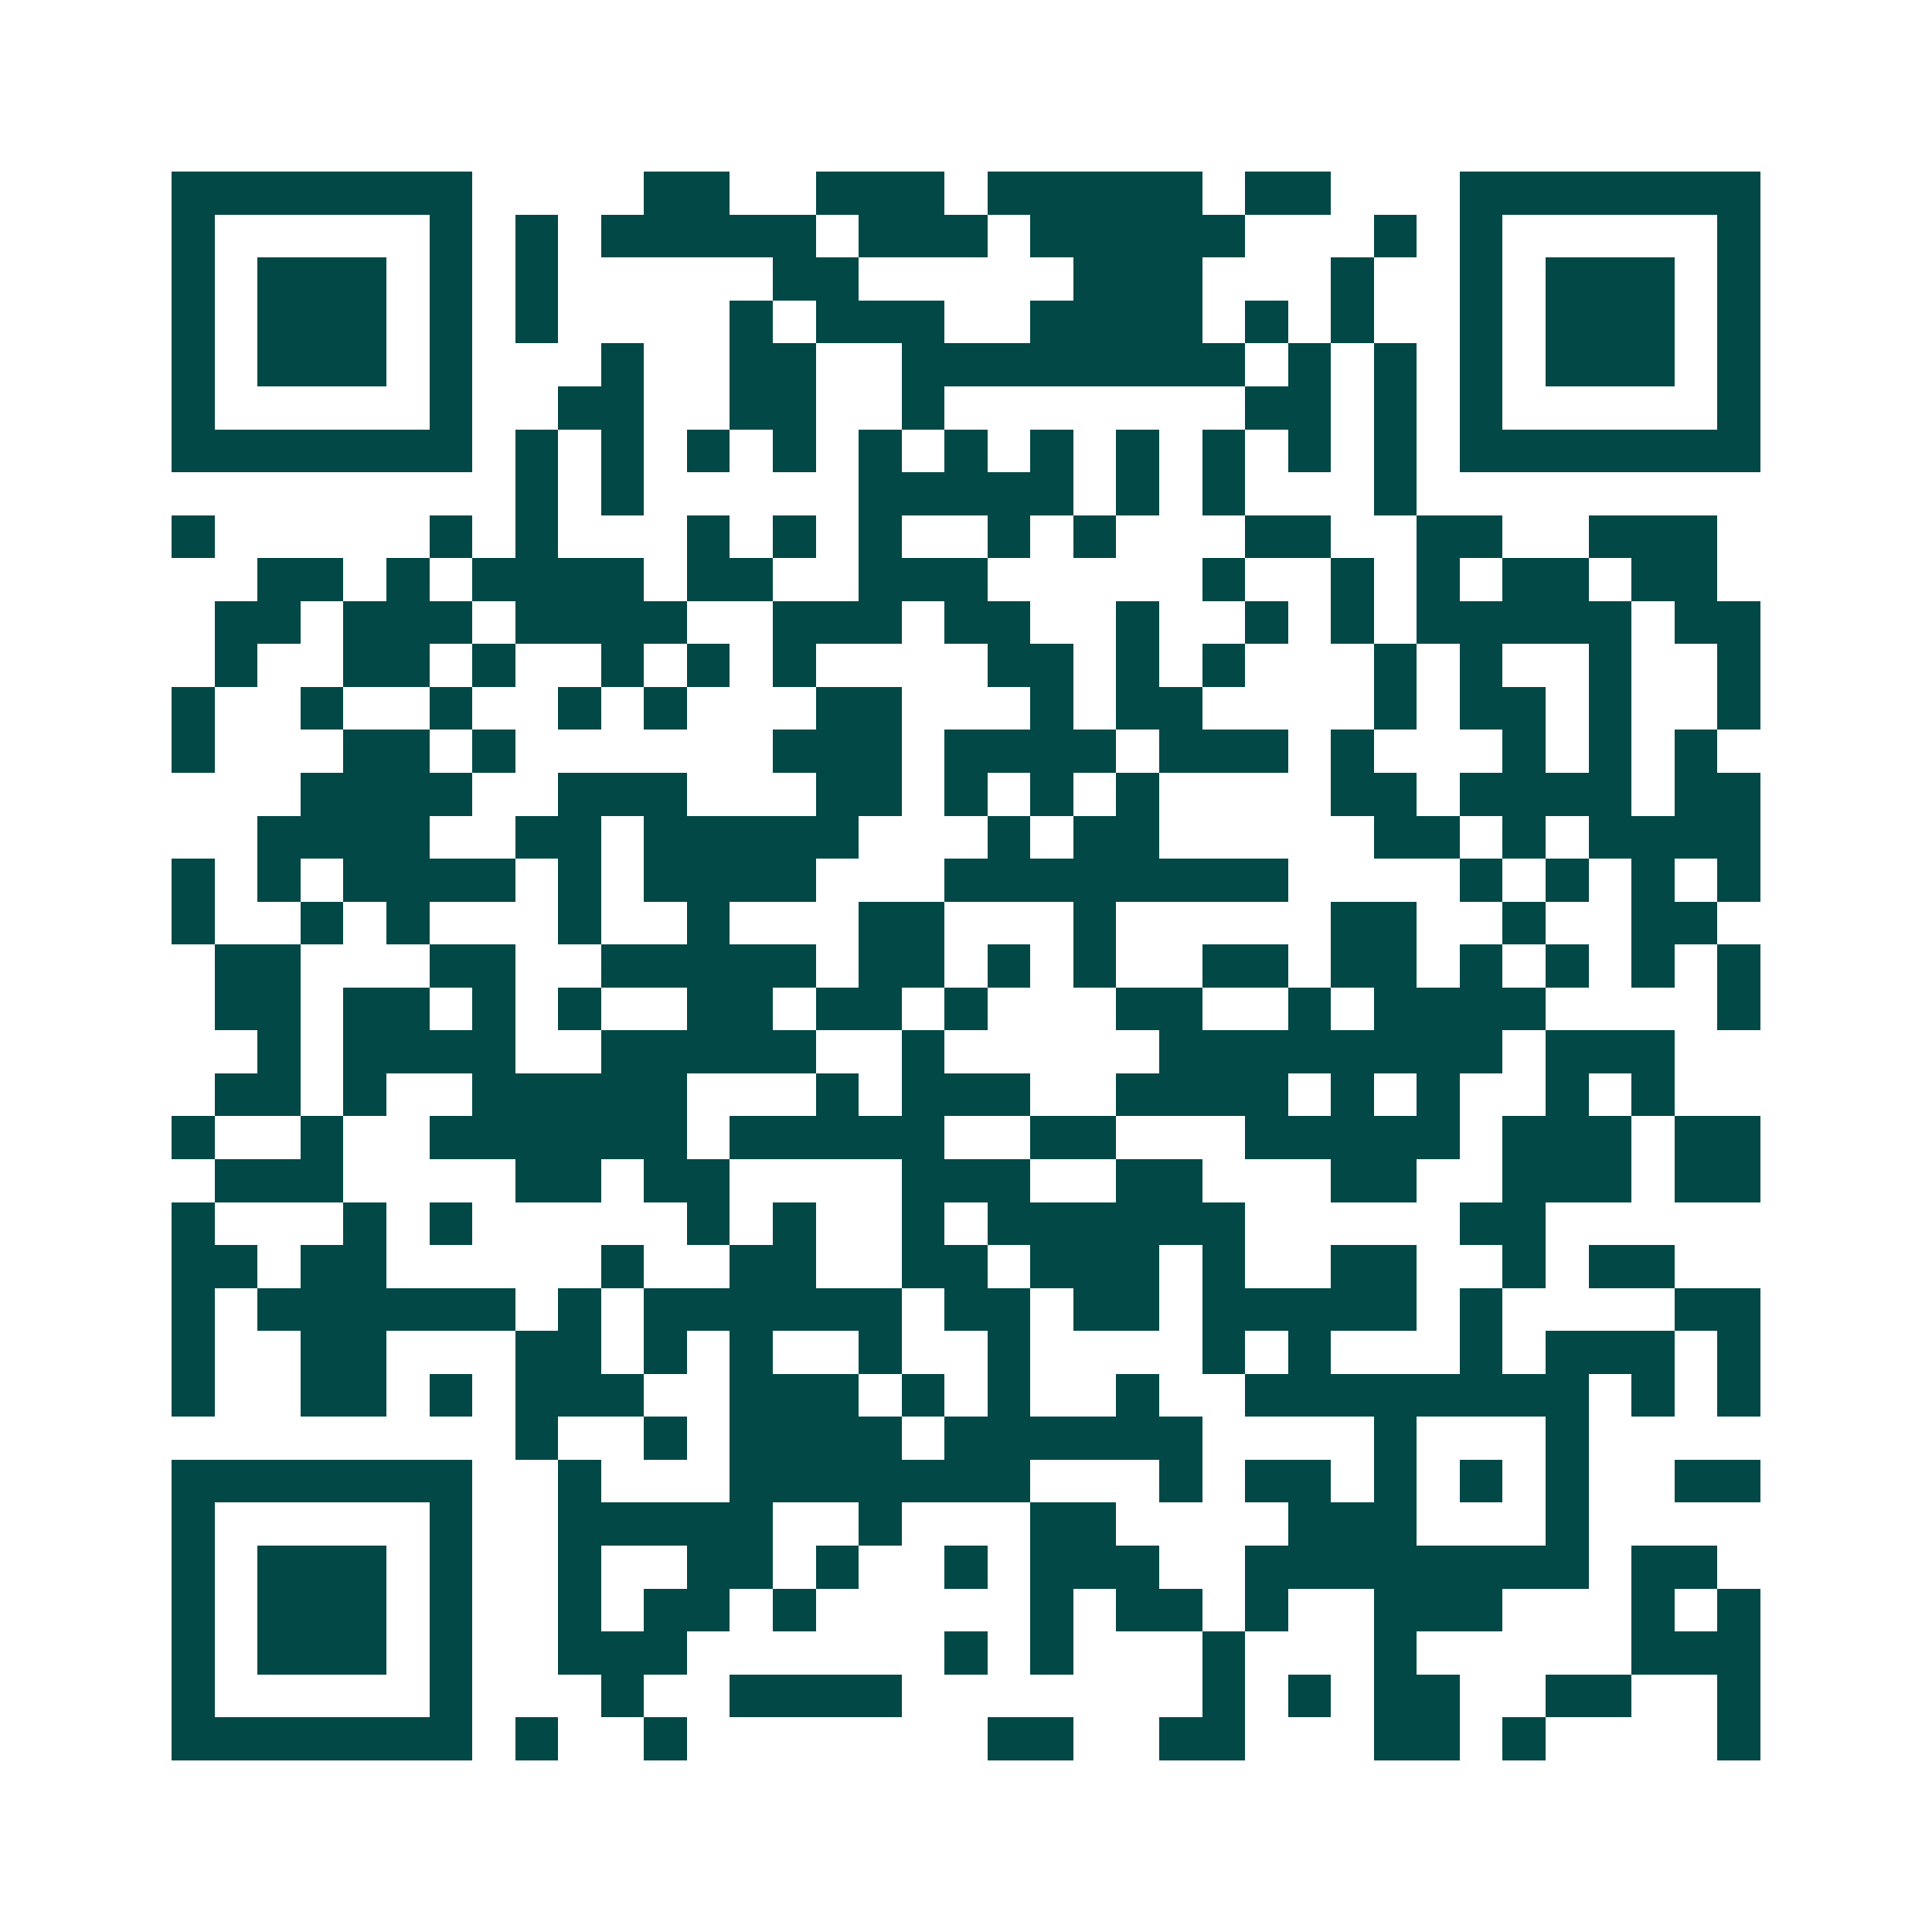 <svg xmlns="http://www.w3.org/2000/svg" width="200" height="200" viewBox="0 0 45 45" shape-rendering="crispEdges"><path fill="#ffffff" d="M0 0h45v45H0z"/><path stroke="#014847" d="M4 4.5h7m4 0h2m2 0h3m1 0h5m1 0h2m3 0h7M4 5.5h1m5 0h1m1 0h1m1 0h5m1 0h3m1 0h5m3 0h1m1 0h1m5 0h1M4 6.5h1m1 0h3m1 0h1m1 0h1m5 0h2m5 0h3m3 0h1m2 0h1m1 0h3m1 0h1M4 7.5h1m1 0h3m1 0h1m1 0h1m4 0h1m1 0h3m2 0h4m1 0h1m1 0h1m2 0h1m1 0h3m1 0h1M4 8.5h1m1 0h3m1 0h1m3 0h1m2 0h2m2 0h8m1 0h1m1 0h1m1 0h1m1 0h3m1 0h1M4 9.5h1m5 0h1m2 0h2m2 0h2m2 0h1m7 0h2m1 0h1m1 0h1m5 0h1M4 10.5h7m1 0h1m1 0h1m1 0h1m1 0h1m1 0h1m1 0h1m1 0h1m1 0h1m1 0h1m1 0h1m1 0h1m1 0h7M12 11.5h1m1 0h1m5 0h5m1 0h1m1 0h1m3 0h1M4 12.5h1m5 0h1m1 0h1m3 0h1m1 0h1m1 0h1m2 0h1m1 0h1m3 0h2m2 0h2m2 0h3M6 13.5h2m1 0h1m1 0h4m1 0h2m2 0h3m5 0h1m2 0h1m1 0h1m1 0h2m1 0h2M5 14.5h2m1 0h3m1 0h4m2 0h3m1 0h2m2 0h1m2 0h1m1 0h1m1 0h5m1 0h2M5 15.5h1m2 0h2m1 0h1m2 0h1m1 0h1m1 0h1m4 0h2m1 0h1m1 0h1m3 0h1m1 0h1m2 0h1m2 0h1M4 16.5h1m2 0h1m2 0h1m2 0h1m1 0h1m3 0h2m3 0h1m1 0h2m4 0h1m1 0h2m1 0h1m2 0h1M4 17.5h1m3 0h2m1 0h1m6 0h3m1 0h4m1 0h3m1 0h1m3 0h1m1 0h1m1 0h1M7 18.5h4m2 0h3m3 0h2m1 0h1m1 0h1m1 0h1m4 0h2m1 0h4m1 0h2M6 19.5h4m2 0h2m1 0h5m3 0h1m1 0h2m5 0h2m1 0h1m1 0h4M4 20.5h1m1 0h1m1 0h4m1 0h1m1 0h4m3 0h8m4 0h1m1 0h1m1 0h1m1 0h1M4 21.5h1m2 0h1m1 0h1m3 0h1m2 0h1m3 0h2m3 0h1m5 0h2m2 0h1m2 0h2M5 22.5h2m3 0h2m2 0h5m1 0h2m1 0h1m1 0h1m2 0h2m1 0h2m1 0h1m1 0h1m1 0h1m1 0h1M5 23.5h2m1 0h2m1 0h1m1 0h1m2 0h2m1 0h2m1 0h1m3 0h2m2 0h1m1 0h4m4 0h1M6 24.5h1m1 0h4m2 0h5m2 0h1m5 0h8m1 0h3M5 25.5h2m1 0h1m2 0h5m3 0h1m1 0h3m2 0h4m1 0h1m1 0h1m2 0h1m1 0h1M4 26.5h1m2 0h1m2 0h6m1 0h5m2 0h2m3 0h5m1 0h3m1 0h2M5 27.5h3m4 0h2m1 0h2m4 0h3m2 0h2m3 0h2m2 0h3m1 0h2M4 28.5h1m3 0h1m1 0h1m5 0h1m1 0h1m2 0h1m1 0h6m5 0h2M4 29.5h2m1 0h2m5 0h1m2 0h2m2 0h2m1 0h3m1 0h1m2 0h2m2 0h1m1 0h2M4 30.5h1m1 0h6m1 0h1m1 0h6m1 0h2m1 0h2m1 0h5m1 0h1m4 0h2M4 31.5h1m2 0h2m3 0h2m1 0h1m1 0h1m2 0h1m2 0h1m4 0h1m1 0h1m3 0h1m1 0h3m1 0h1M4 32.5h1m2 0h2m1 0h1m1 0h3m2 0h3m1 0h1m1 0h1m2 0h1m2 0h8m1 0h1m1 0h1M12 33.5h1m2 0h1m1 0h4m1 0h6m4 0h1m3 0h1M4 34.5h7m2 0h1m3 0h7m3 0h1m1 0h2m1 0h1m1 0h1m1 0h1m2 0h2M4 35.5h1m5 0h1m2 0h5m2 0h1m3 0h2m4 0h3m3 0h1M4 36.5h1m1 0h3m1 0h1m2 0h1m2 0h2m1 0h1m2 0h1m1 0h3m2 0h8m1 0h2M4 37.5h1m1 0h3m1 0h1m2 0h1m1 0h2m1 0h1m5 0h1m1 0h2m1 0h1m2 0h3m3 0h1m1 0h1M4 38.5h1m1 0h3m1 0h1m2 0h3m6 0h1m1 0h1m3 0h1m3 0h1m5 0h3M4 39.5h1m5 0h1m3 0h1m2 0h4m7 0h1m1 0h1m1 0h2m2 0h2m2 0h1M4 40.5h7m1 0h1m2 0h1m7 0h2m2 0h2m3 0h2m1 0h1m4 0h1"/></svg>
